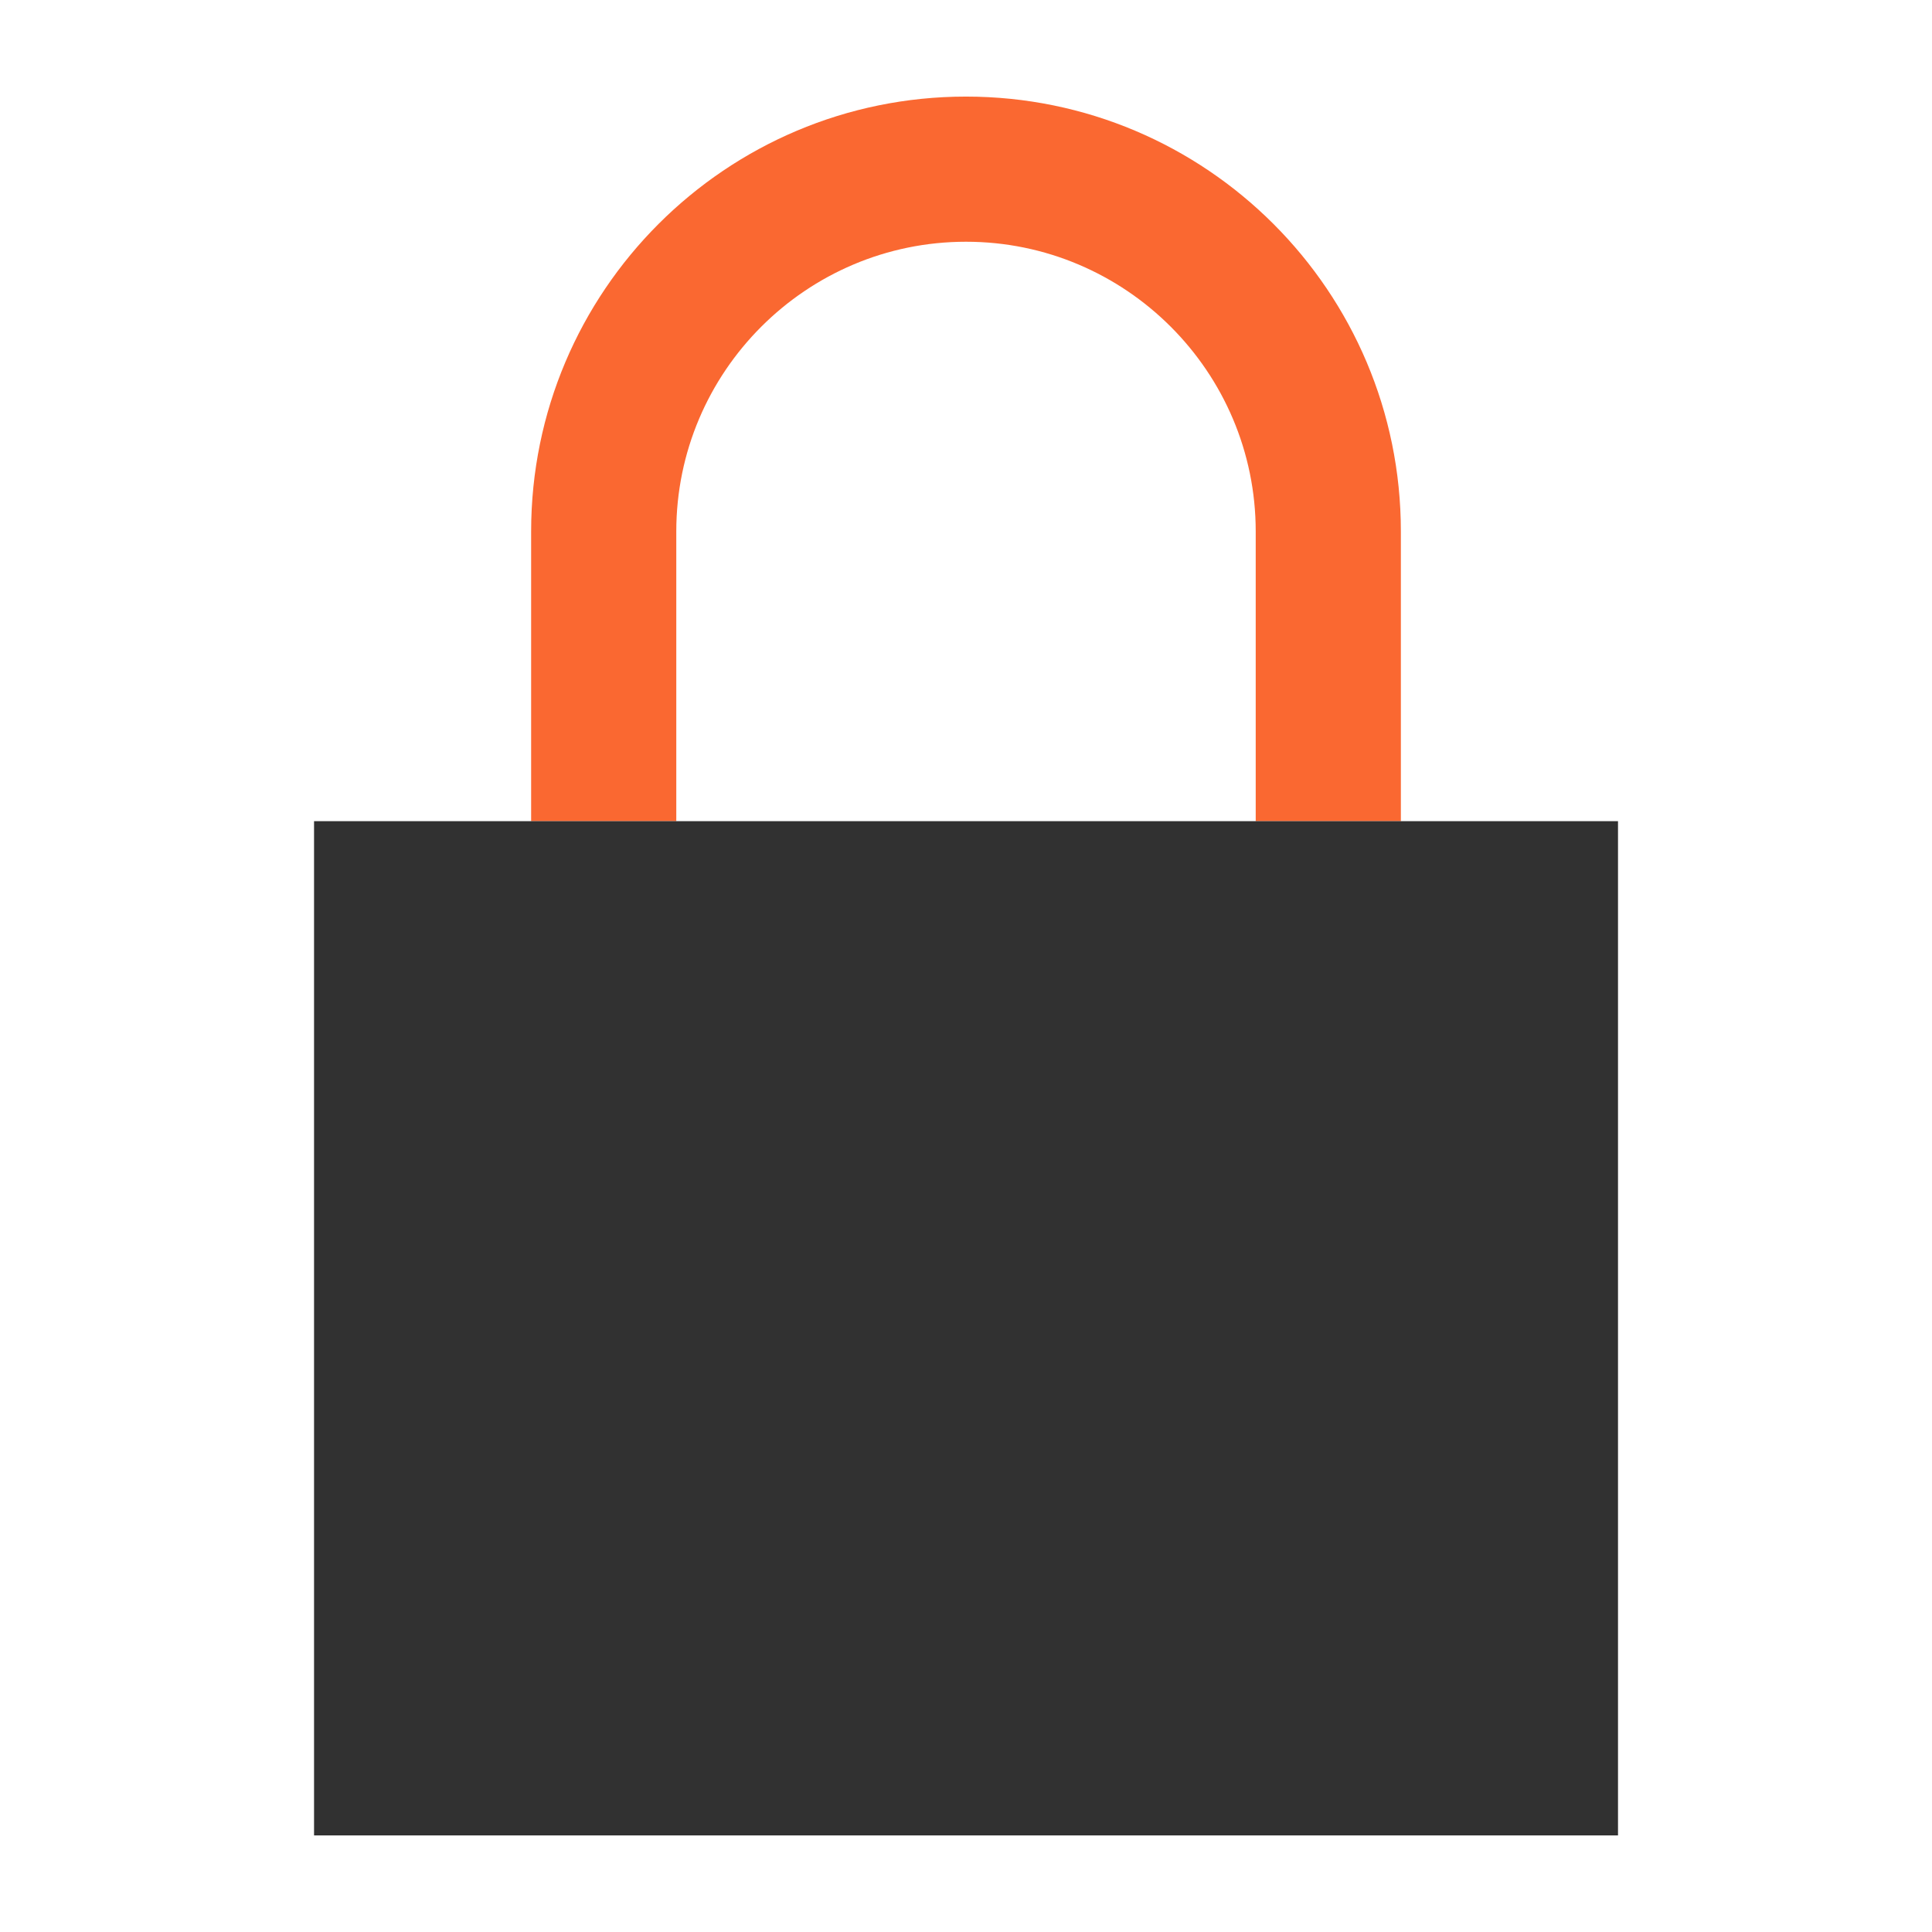 <svg xmlns="http://www.w3.org/2000/svg" width="64" height="64" fill-rule="evenodd" clip-rule="evenodd" image-rendering="optimizeQuality" shape-rendering="geometricPrecision" text-rendering="geometricPrecision" viewBox="0 0 363.64 363.64"><path fill="#fa6831" d="M263.67 154.56l0 -54.53c0,-45.19 -36.65,-81.85 -81.85,-81.85 -45.19,0 -81.85,36.65 -81.85,81.85l0 54.53 27.32 0 0 -54.53c0,-30.05 24.47,-54.53 54.53,-54.53 30.05,0 54.53,24.47 54.53,54.53l0 54.53 27.32 0z"></path><path fill="#313131" d="M59.11 154.56H304.54V345.46H59.11z"></path></svg>
